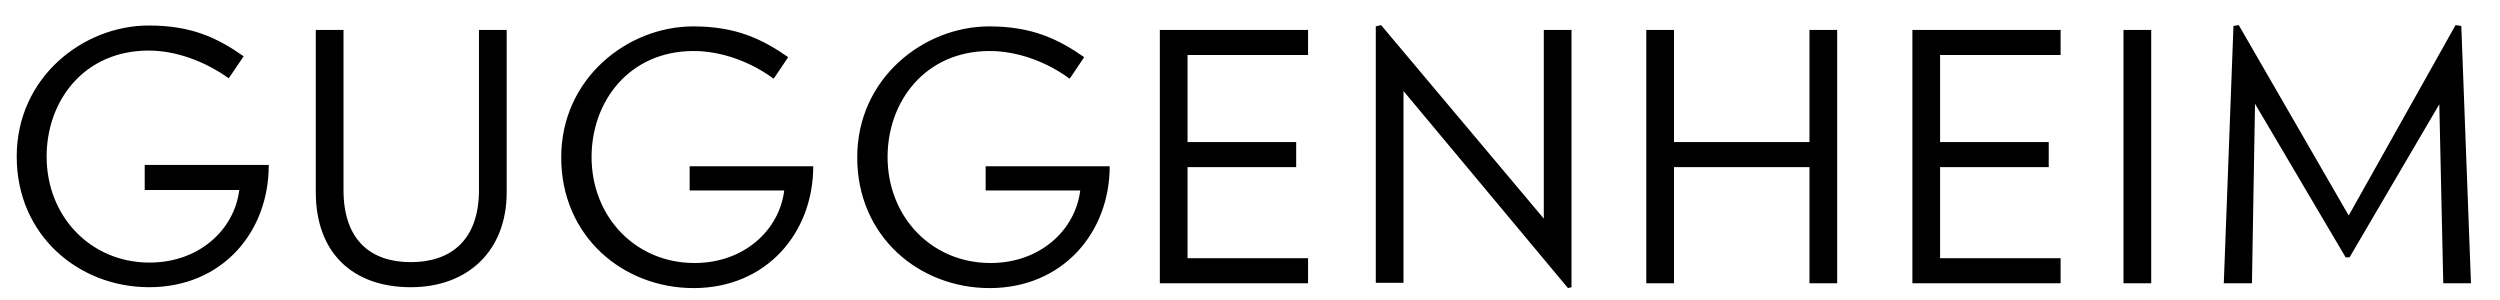 <?xml version="1.0" encoding="utf-8"?>
<svg xmlns="http://www.w3.org/2000/svg" xmlns:xlink="http://www.w3.org/1999/xlink" version="1.1" id="Layer_1" x="0px" y="0px" viewBox="0 0 568.4 68.2" style="enable-background:new 0 0 568.4 68.2;">
<g>
	<g>
		<path d="M561.8,64.4l-2.2-58.5l-1.3-0.2L534,49l-25-43.3l-1.2,0.2l-2.2,58.5h6.4l0.7-40.8l20.6,34.9h0.9l20.4-34.8l0.9,40.7H561.8&#xA;			z M482.8,64.4h6.3V6.8h-6.3V64.4z M468.5,64.4v-5.7h-27.4V38h24.7v-5.7h-24.7V12.5h27.4V6.8h-33.7v57.6H468.5z M417.7,64.4V6.8&#xA;			h-6.3v25.5h-30.8V6.8h-6.3v57.6h6.3V38h30.8v26.4H417.7z M314,5.7L312.8,6v58.3h6.3V20.7l37.4,44.8l0.8-0.2V6.8h-6.3v42.9L314,5.7&#xA;			z M297.4,64.4v-5.7H270V38h24.7v-5.7H270V12.5h27.4V6.8h-33.7v57.6H297.4z M224.1,37.6v5.7h21.5c-1.1,9-9.1,16.5-20.4,16.5&#xA;			c-13.4,0-23.4-10.5-23.4-24.1c0-12.7,8.6-24.1,23.2-24.1c6.3,0,12.9,2.4,18.2,6.3l3.3-4.9c-6-4.2-12-7-21.6-7&#xA;			c-14.8,0-30,11.7-30,29.8c0,18,14.1,29.7,30.1,29.7c16.6,0,27.3-12.6,27.3-27.7H224.1z M156.8,37.6v5.7h21.5&#xA;			c-1.1,9-9.1,16.5-20.4,16.5c-13.4,0-23.4-10.5-23.4-24.1c0-12.7,8.6-24.1,23.2-24.1c6.3,0,12.9,2.4,18.2,6.3l3.3-4.9&#xA;			c-6-4.2-12-7-21.6-7c-14.8,0-30,11.7-30,29.8c0,18,14.1,29.7,30.1,29.7c16.6,0,27.2-12.6,27.2-27.7H156.8z M93.4,65.3&#xA;			c12.9,0,21.8-8.2,21.8-21.6V6.8h-6.3v36.4c0,11.5-6.5,16.4-15.5,16.4c-9,0-15.3-4.9-15.3-16.4V6.8h-6.3v36.9&#xA;			C71.8,57.5,80.2,65.3,93.4,65.3 M61.1,37.6c0,15.2-10.6,27.7-27.2,27.7c-15.9,0-30.1-11.7-30.1-29.7c0-18.1,15.2-29.8,30-29.8&#xA;			c9.6,0,15.5,2.7,21.6,7L52,17.8c-5.3-3.8-11.9-6.3-18.2-6.3c-14.7,0-23.2,11.4-23.2,24.1c0,13.6,10,24.1,23.4,24.1&#xA;			c11.3,0,19.3-7.5,20.4-16.5H32.9v-5.7H61.1z"/>
	</g>
</g>
</svg>